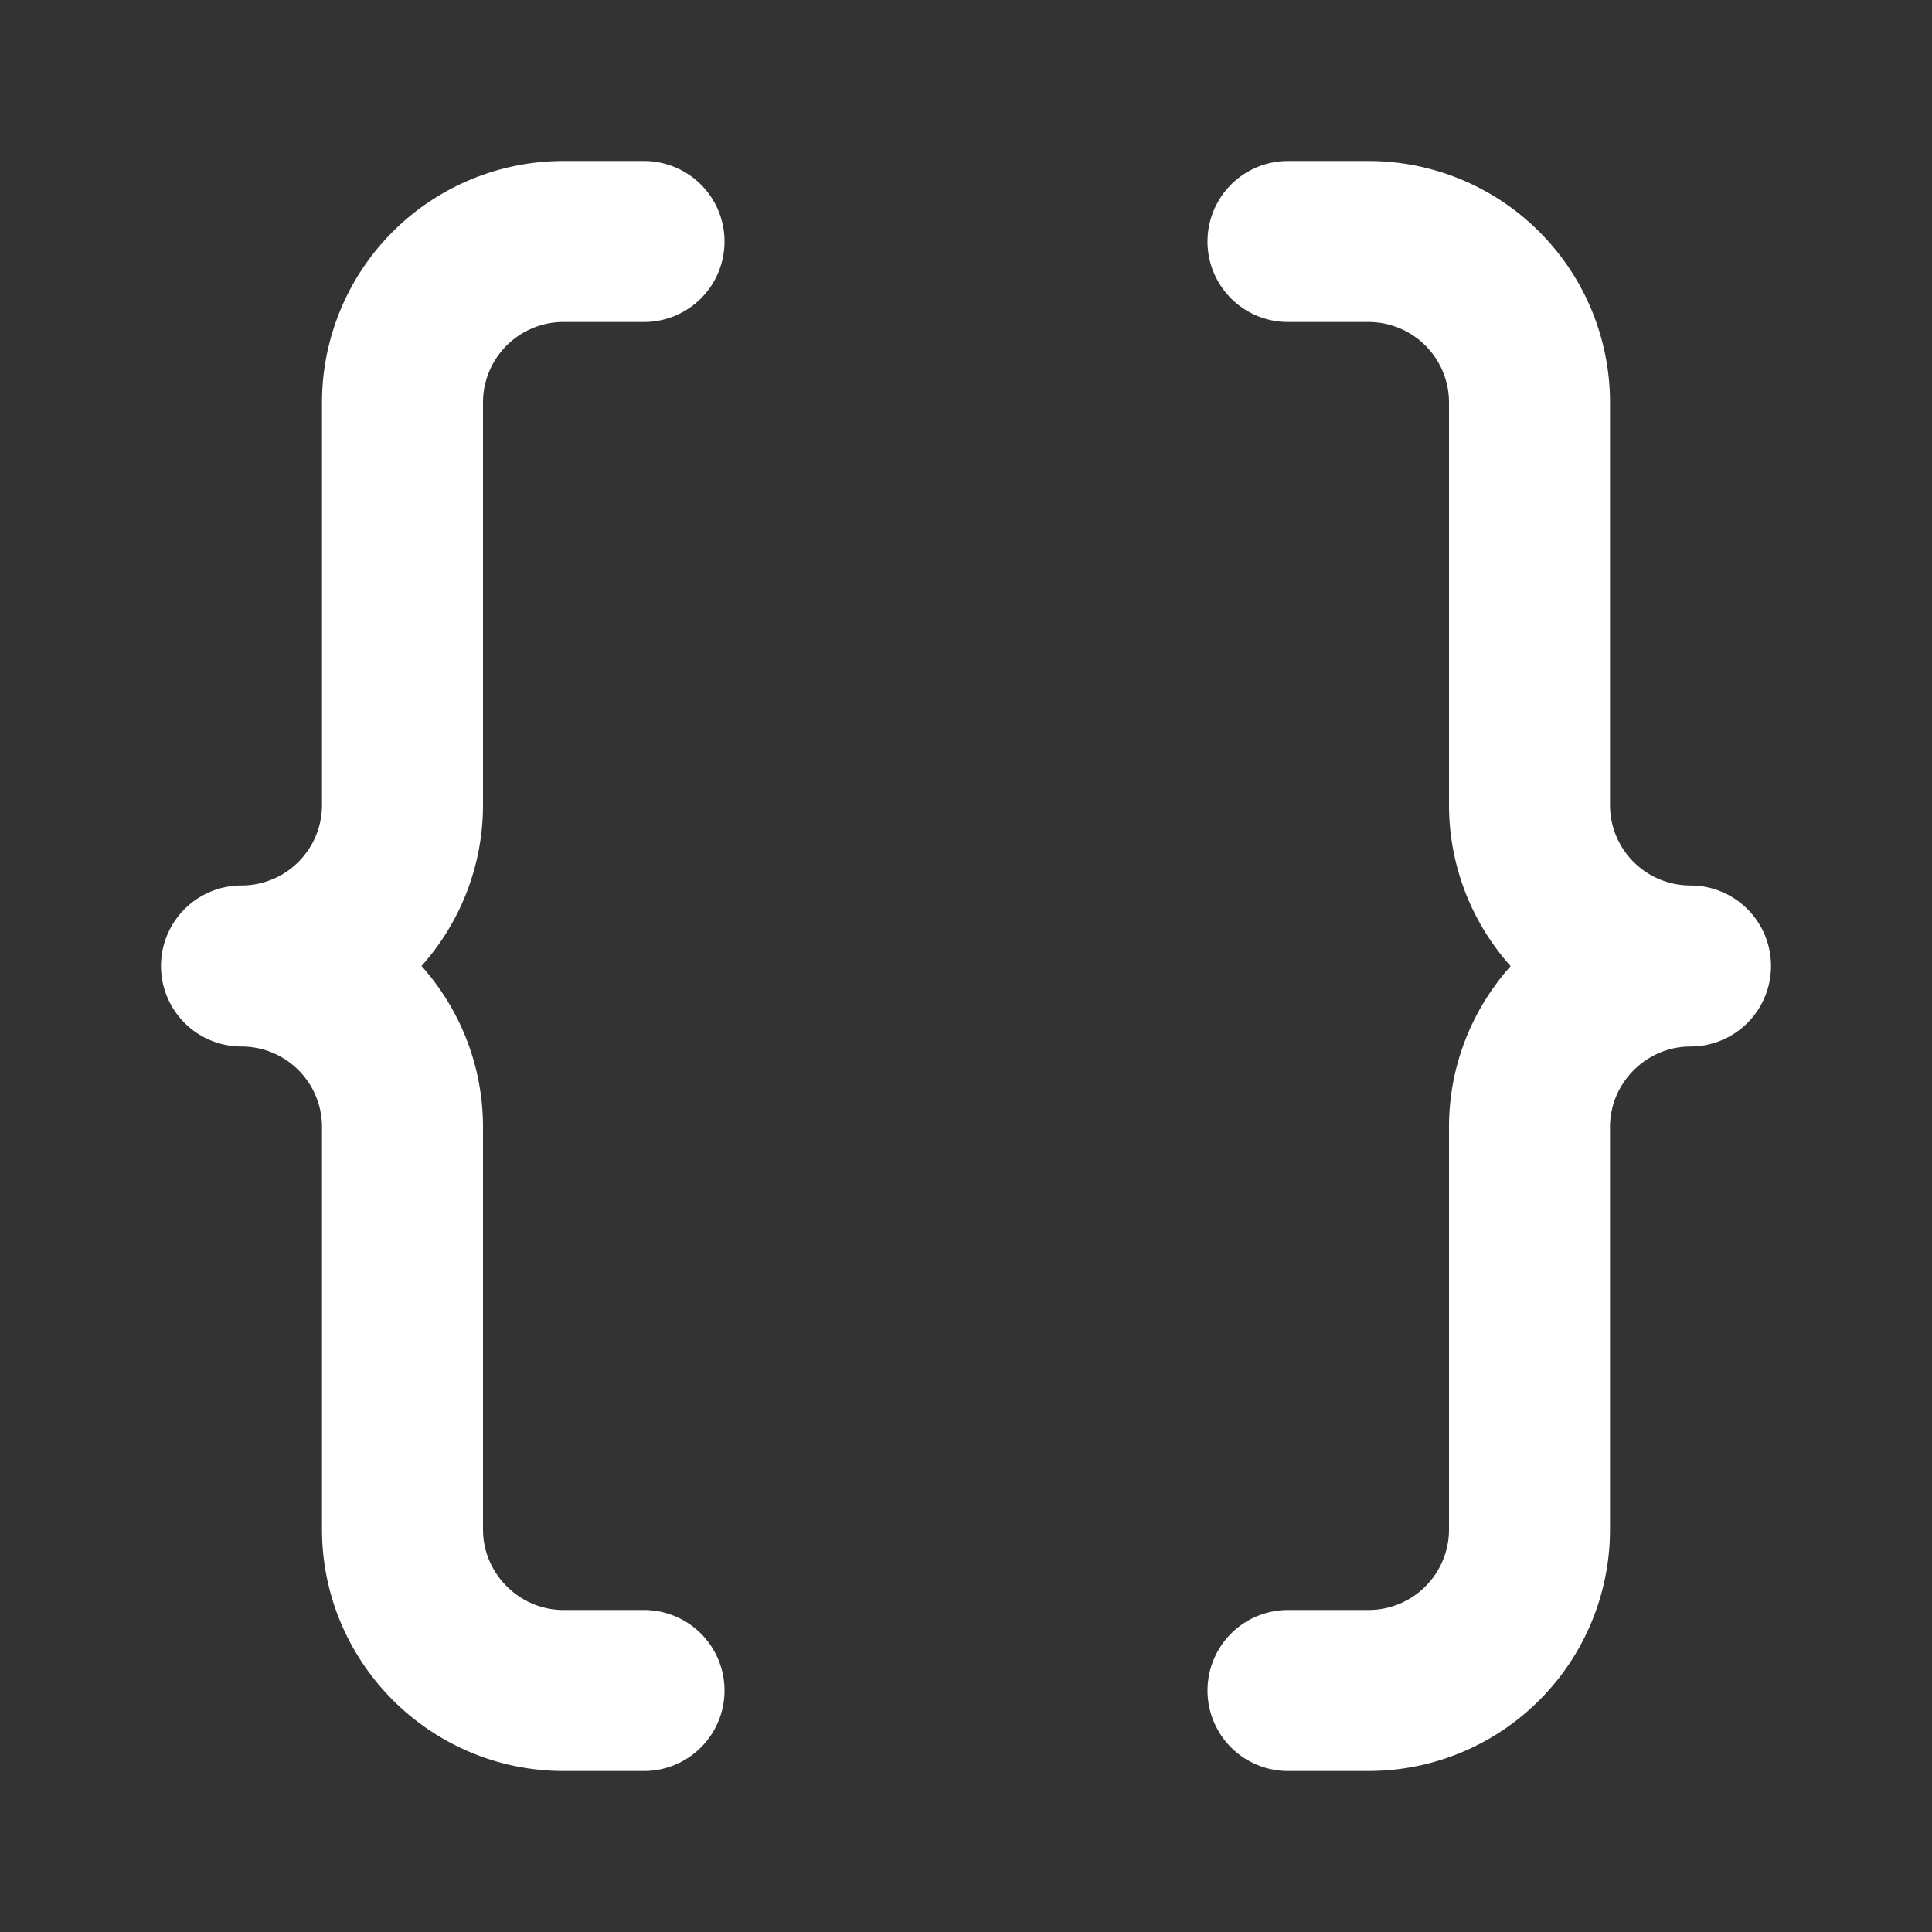 <svg xmlns="http://www.w3.org/2000/svg" width="24" height="24" viewBox="0 0 24 24" fill="none" stroke="#ffffff" stroke-width="2" stroke-linecap="round" stroke-linejoin="round" class="lucide lucide-braces-icon lucide-braces"><rect x="0" y="0" width="24" height="24" fill="#333333" stroke="none"/><path d="M8 3H7a2 2 0 0 0-2 2v5a2 2 0 0 1-2 2 2 2 0 0 1 2 2v5c0 1.1.9 2 2 2h1"/><path d="M16 21h1a2 2 0 0 0 2-2v-5c0-1.1.9-2 2-2a2 2 0 0 1-2-2V5a2 2 0 0 0-2-2h-1"/></svg>